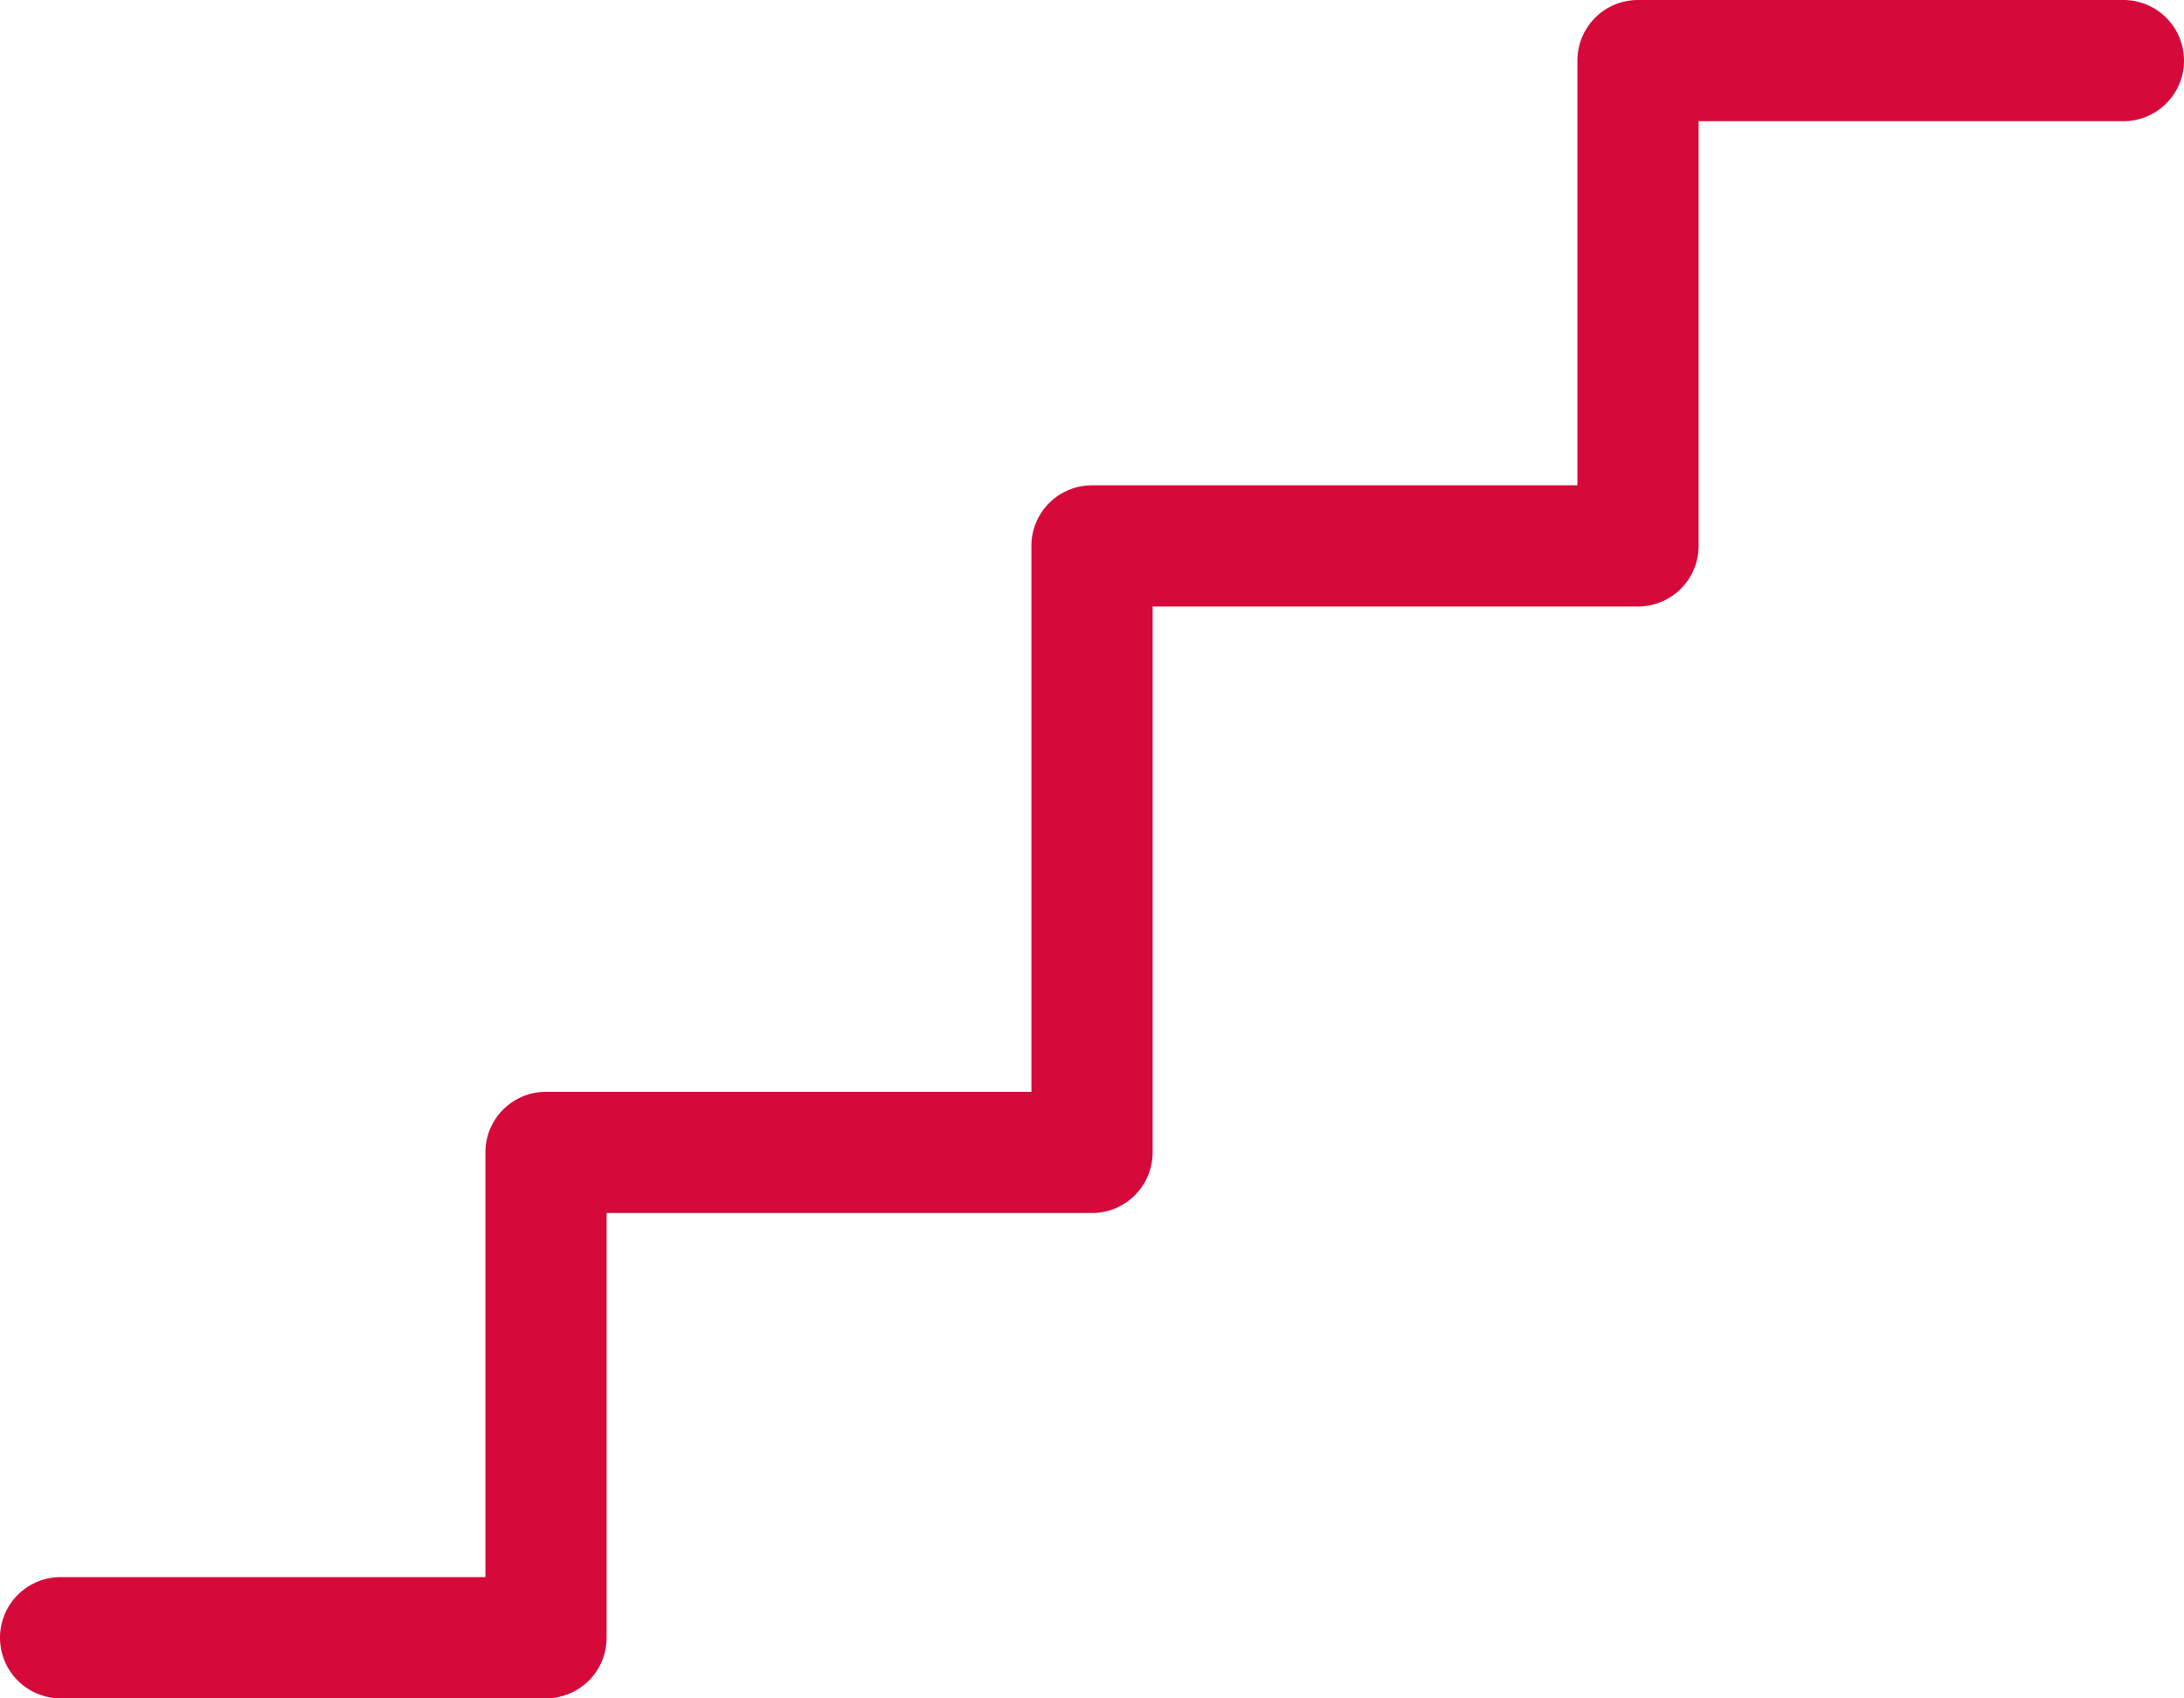 <svg xmlns="http://www.w3.org/2000/svg" viewBox="0 0 40 31.11"><defs><style>.cls-1{fill:#d60a3a;}</style></defs><g id="Layer_2" data-name="Layer 2"><g id="Layer_1-2" data-name="Layer 1"><path class="cls-1" d="M40,1.11a1.11,1.11,0,0,1-1.11,1.11H31.11V10A1.11,1.11,0,0,1,30,11.11H21.11v10A1.11,1.11,0,0,1,20,22.22H11.11V30A1.11,1.11,0,0,1,10,31.11H1.11a1.11,1.11,0,1,1,0-2.22H8.89V21.11A1.11,1.11,0,0,1,10,20h8.89V10A1.11,1.11,0,0,1,20,8.89h8.89V1.11A1.11,1.11,0,0,1,30,0h8.89A1.11,1.11,0,0,1,40,1.11Z"/></g></g></svg>